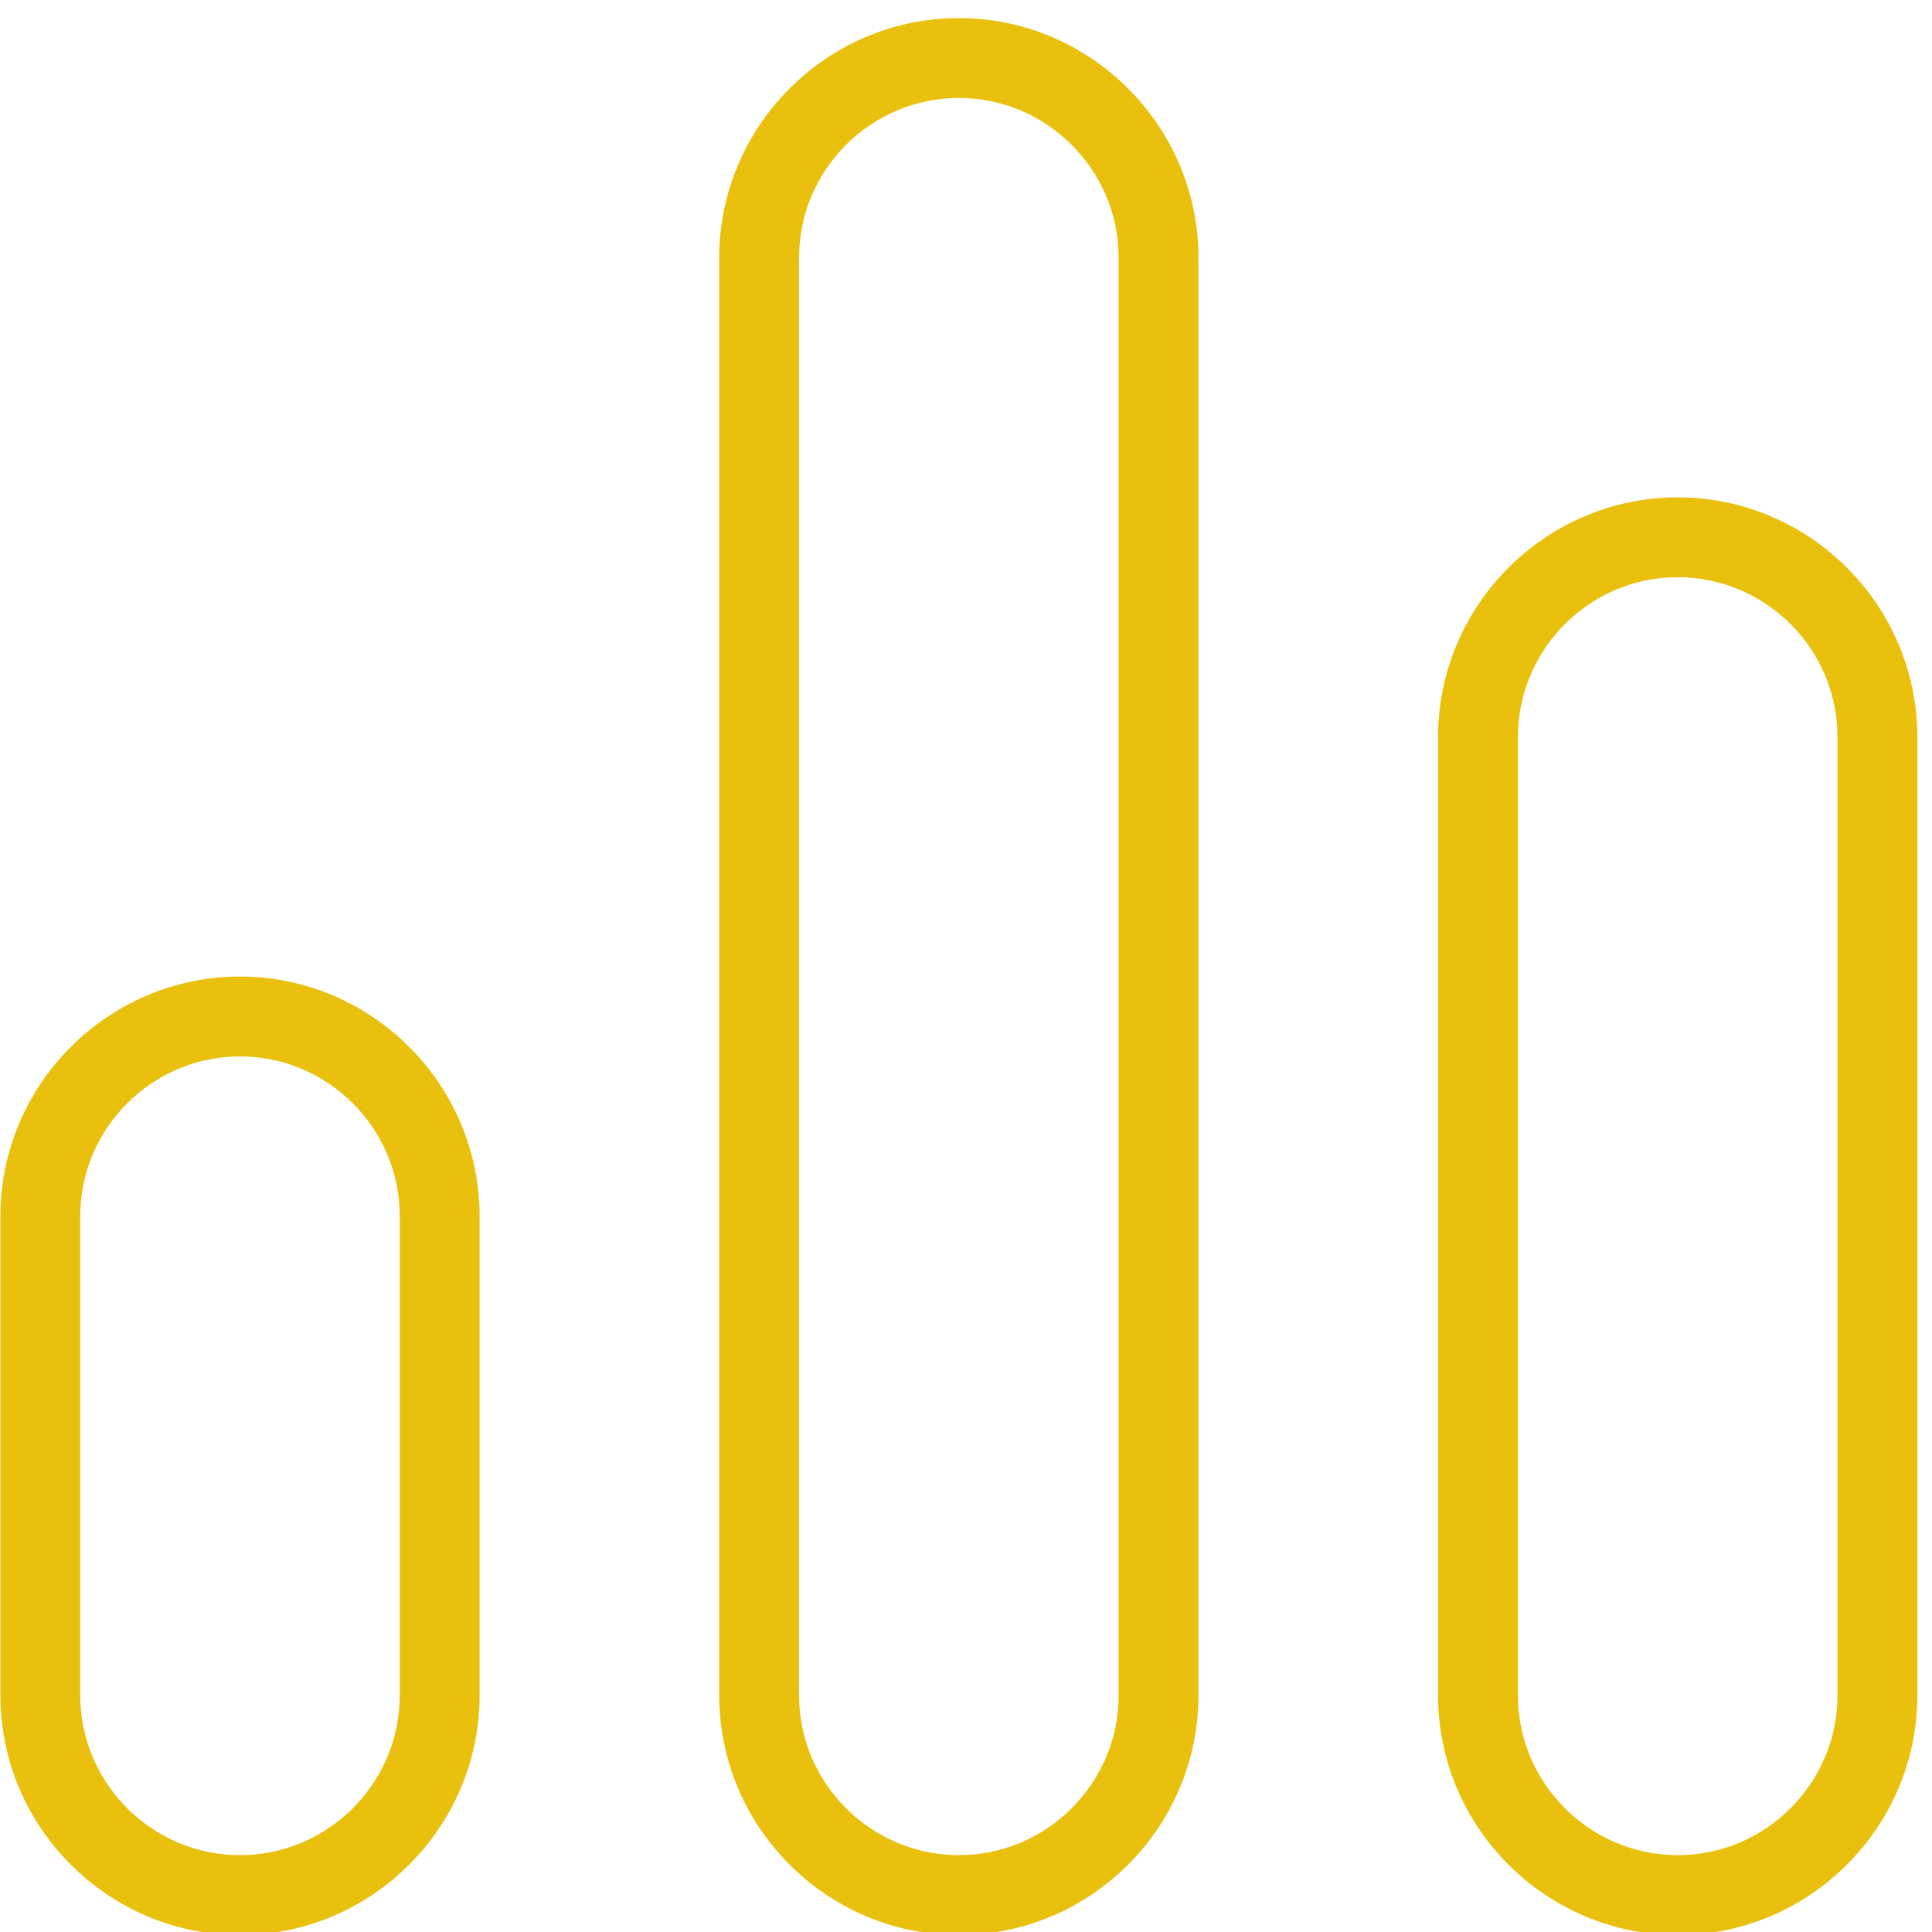 <svg
    xmlns="http://www.w3.org/2000/svg"
    xmlns:xlink="http://www.w3.org/1999/xlink"
    xmlns:serif="http://www.serif.com/" viewBox="0 0 126 126" version="1.1" xml:space="preserve" style="fill-rule:evenodd;clip-rule:evenodd;stroke-linejoin:round;stroke-miterlimit:2;">
    <g transform="matrix(1,0,0,1,-301.04,-13899.6)">
        <g transform="matrix(4.167,0,0,4.167,0,0)">
            <g transform="matrix(1,0,0,1,78.5,3339.67)">
                <path d="M0,22.502C0,23.877 -1.125,25.002 -2.5,25.002C-3.875,25.002 -5,23.877 -5,22.502L-5,15.001C-5,13.626 -3.875,12.501 -2.5,12.501C-1.125,12.501 0,13.626 0,15.001L0,22.502ZM-2.5,11.251C-4.563,11.251 -6.25,12.939 -6.25,15.001L-6.25,22.502C-6.25,24.565 -4.563,26.252 -2.5,26.252C-0.438,26.252 1.25,24.565 1.25,22.502L1.25,15.001C1.25,12.939 -0.438,11.251 -2.5,11.251M22.502,22.502C22.502,23.877 21.377,25.002 20.001,25.002C18.626,25.002 17.501,23.877 17.501,22.502L17.501,7.501C17.501,6.126 18.626,5.001 20.001,5.001C21.377,5.001 22.502,6.126 22.502,7.501L22.502,22.502ZM20.001,3.751C17.939,3.751 16.251,5.438 16.251,7.501L16.251,22.502C16.251,24.565 17.939,26.252 20.001,26.252C22.064,26.252 23.752,24.565 23.752,22.502L23.752,7.501C23.752,5.438 22.064,3.751 20.001,3.751M11.251,22.502C11.251,23.877 10.126,25.002 8.751,25.002C7.376,25.002 6.25,23.877 6.25,22.502L6.25,0C6.25,-1.375 7.376,-2.5 8.751,-2.5C10.126,-2.5 11.251,-1.375 11.251,0L11.251,22.502ZM8.751,-3.75C6.688,-3.75 5,-2.062 5,0L5,22.502C5,24.565 6.688,26.252 8.751,26.252C10.813,26.252 12.501,24.565 12.501,22.502L12.501,0C12.501,-2.062 10.813,-3.75 8.751,-3.75" style="fill:rgb(234,192,15);fill-rule:nonzero;"></path>
            </g>
        </g>
    </g>
</svg>
